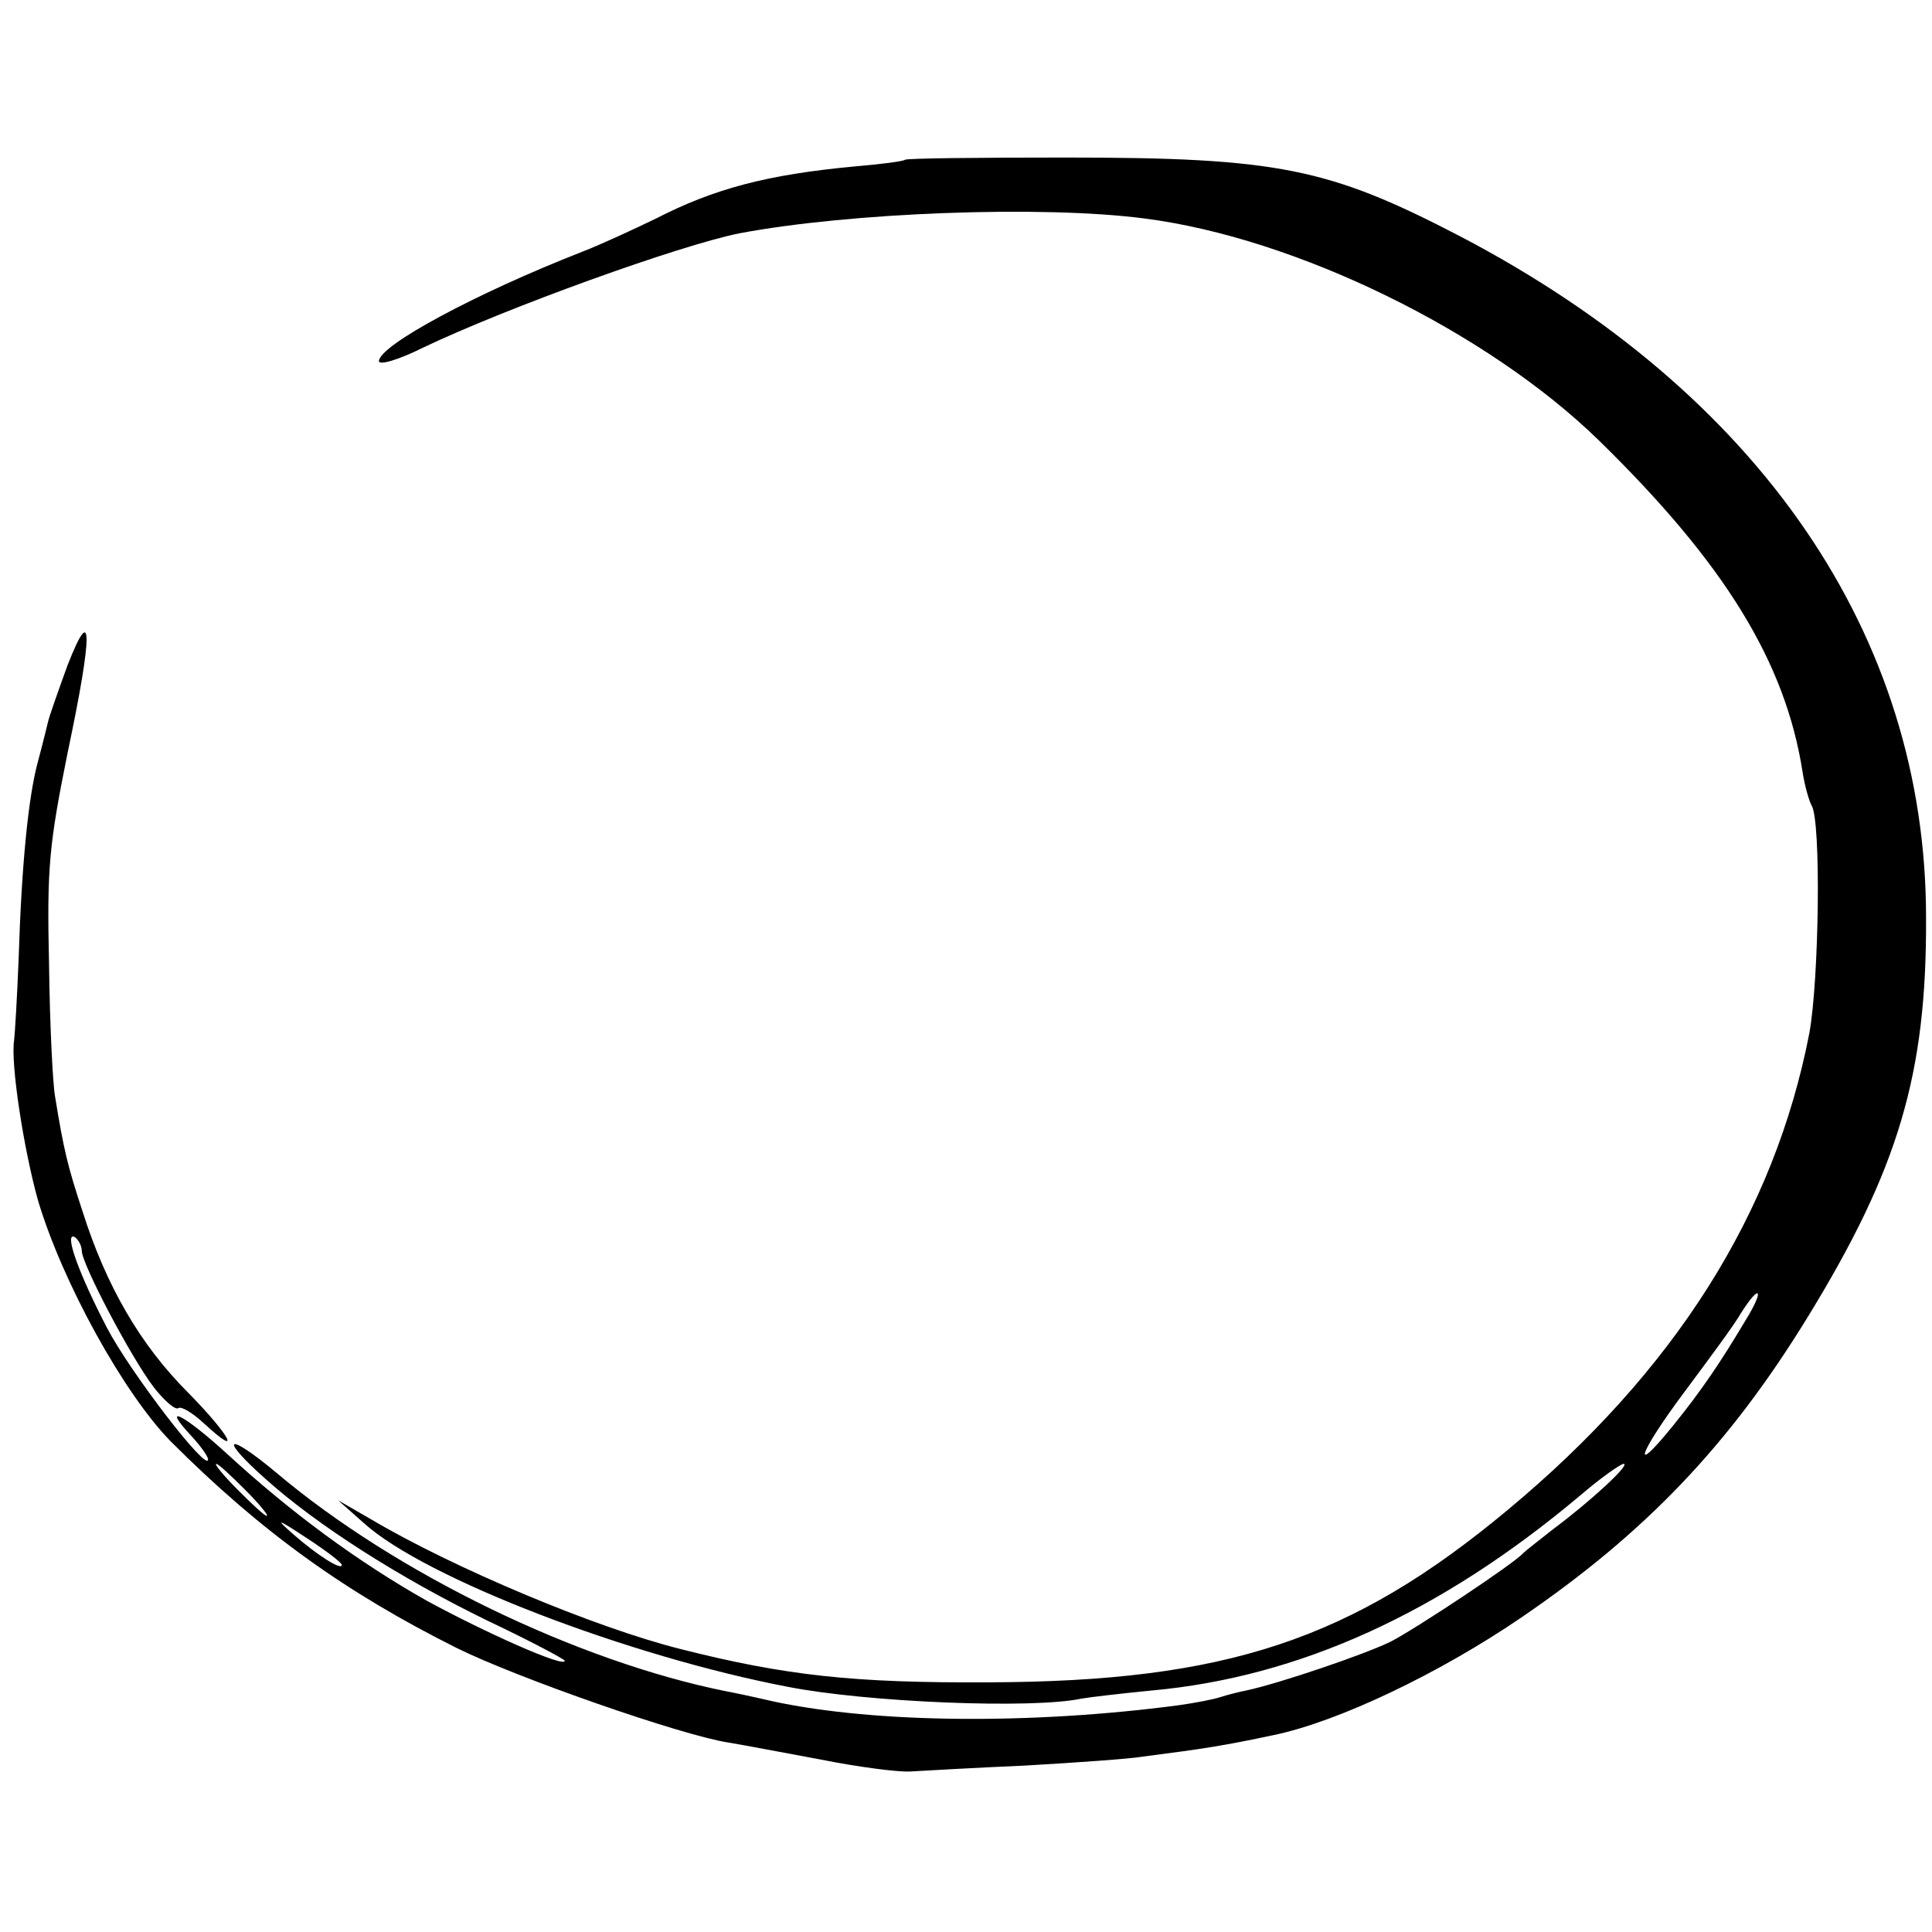 <?xml version="1.0" standalone="no"?>
<!DOCTYPE svg PUBLIC "-//W3C//DTD SVG 20010904//EN"
 "http://www.w3.org/TR/2001/REC-SVG-20010904/DTD/svg10.dtd">
<svg version="1.0" xmlns="http://www.w3.org/2000/svg"
 width="260pt" height="260pt" viewBox="0 0 260 260"
 preserveAspectRatio="xMidYMid meet">
<g transform="translate(0,260) scale(0.1,-0.1)"
fill="#000000" stroke="none">
<path d="M1218 2385 c-2 -2 -32 -6 -68 -9 -118 -11 -189 -30 -267 -70 -29 -14
-74 -35 -100 -45 -143 -56 -273 -126 -273 -147 0 -6 27 2 59 18 113 54 346
138 426 154 148 28 407 38 545 20 204 -26 461 -152 611 -298 170 -166 252
-299 275 -448 3 -19 9 -39 12 -44 13 -21 10 -234 -3 -306 -47 -243 -181 -455
-406 -642 -210 -175 -379 -231 -699 -232 -181 -1 -273 9 -415 45 -115 29 -305
109 -415 174 l-45 26 35 -31 c82 -74 356 -179 570 -220 107 -21 329 -30 395
-16 11 2 54 7 95 11 198 18 388 104 576 262 28 24 55 43 59 43 10 0 -44 -50
-95 -88 -19 -15 -37 -29 -40 -32 -12 -14 -145 -102 -178 -119 -34 -17 -152
-57 -195 -66 -10 -2 -26 -6 -35 -9 -9 -3 -35 -8 -57 -11 -198 -26 -406 -24
-543 5 -30 7 -59 13 -65 14 -199 40 -444 158 -605 294 -67 56 -79 49 -15 -8
69 -62 180 -133 299 -191 57 -27 104 -52 104 -54 0 -10 -109 39 -186 81 -92
52 -182 118 -269 198 -58 53 -90 69 -47 23 12 -13 22 -27 22 -31 0 -19 -104
116 -136 177 -38 73 -59 131 -43 122 5 -4 9 -12 9 -18 0 -18 67 -145 97 -184
14 -18 29 -31 33 -28 4 3 20 -7 35 -21 52 -48 35 -16 -22 42 -64 64 -110 143
-142 244 -20 61 -25 81 -37 155 -3 17 -7 96 -8 177 -3 130 0 161 25 285 34
161 34 205 0 118 -12 -33 -24 -67 -26 -75 -2 -8 -8 -33 -14 -55 -13 -48 -22
-139 -26 -267 -2 -51 -5 -100 -6 -108 -5 -31 13 -147 32 -215 33 -111 116
-261 179 -325 122 -122 235 -203 385 -278 81 -40 301 -117 365 -127 19 -3 76
-14 125 -23 50 -10 104 -17 120 -16 17 1 86 5 155 8 69 4 140 9 158 12 85 11
110 15 176 29 87 18 223 83 333 158 167 114 280 232 386 405 122 199 160 327
159 537 0 380 -224 706 -627 917 -177 92 -245 106 -532 106 -116 0 -213 -1
-215 -3z m1131 -1562 c-34 -57 -59 -94 -97 -141 -59 -73 -47 -38 15 45 32 43
67 90 76 106 26 41 32 32 6 -10z m-2019 -228 c19 -19 32 -35 29 -35 -3 0 -20
16 -39 35 -19 19 -32 35 -29 35 3 0 20 -16 39 -35z m130 -101 c0 -8 -33 13
-65 41 -25 22 -23 22 18 -5 26 -17 47 -33 47 -36z"/>
</g>
</svg>

